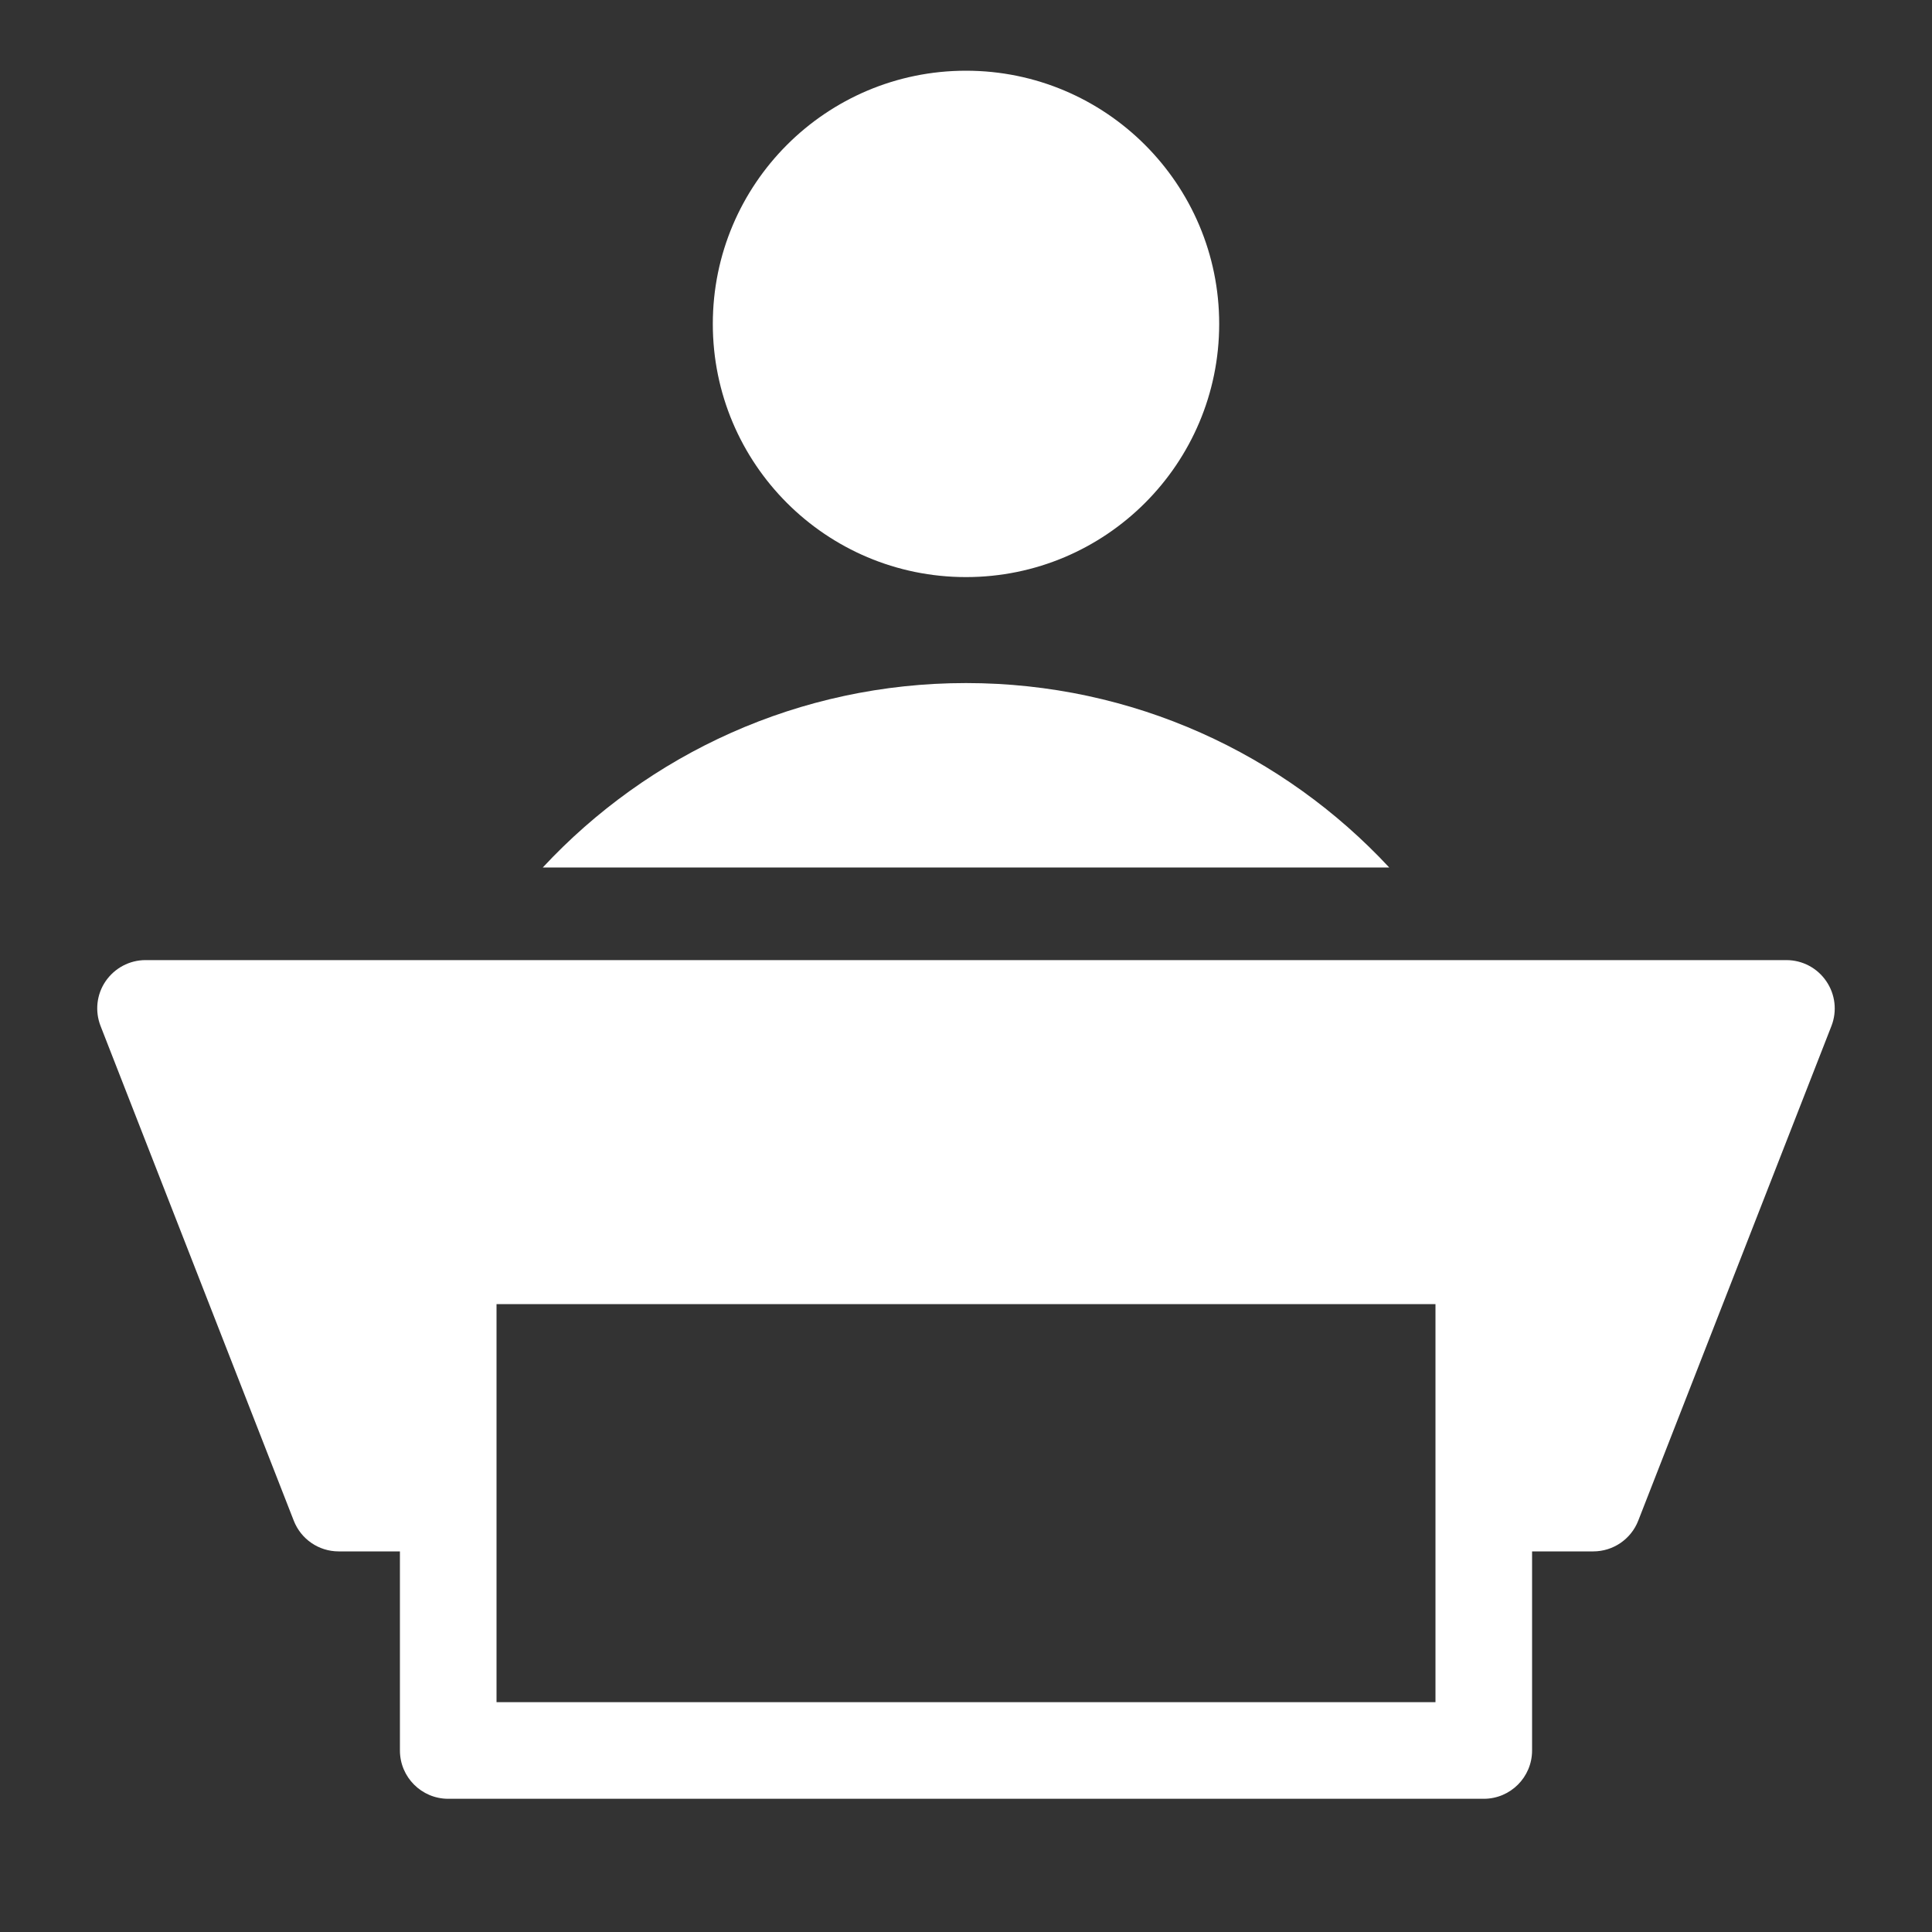 <svg width="20" height="20" viewBox="0 0 20 20" fill="none" xmlns="http://www.w3.org/2000/svg">
<rect x="0" y="0" width="20" height="20" fill="#333333" stroke="none"/>
<path d="M10 5.974C11.447 5.974 12.621 4.801 12.621 3.353C12.621 1.906 11.447 0.732 10 0.732C8.552 0.732 7.379 1.906 7.379 3.353C7.379 4.801 8.552 5.974 10 5.974Z" fill="white"/>
<path d="M10 7.071C8.27 7.071 6.711 7.806 5.619 8.98H14.381C13.289 7.806 11.73 7.071 10 7.071Z" fill="white"/>
<path fill-rule="evenodd" clip-rule="evenodd" d="M1.506 9.939C1.341 9.939 1.187 10.021 1.093 10.158C1 10.294 0.981 10.467 1.041 10.621L3.041 15.742C3.116 15.934 3.3 16.06 3.506 16.06H4.14V18.121C4.14 18.397 4.364 18.621 4.64 18.621H15.36C15.636 18.621 15.86 18.397 15.86 18.121V16.06H16.493C16.699 16.06 16.884 15.934 16.959 15.742L18.959 10.621C19.019 10.467 18.999 10.294 18.906 10.158C18.813 10.021 18.659 9.939 18.493 9.939H1.506ZM5.14 17.621V13.5H14.86V17.621H5.14Z" fill="white"/>
</svg>
